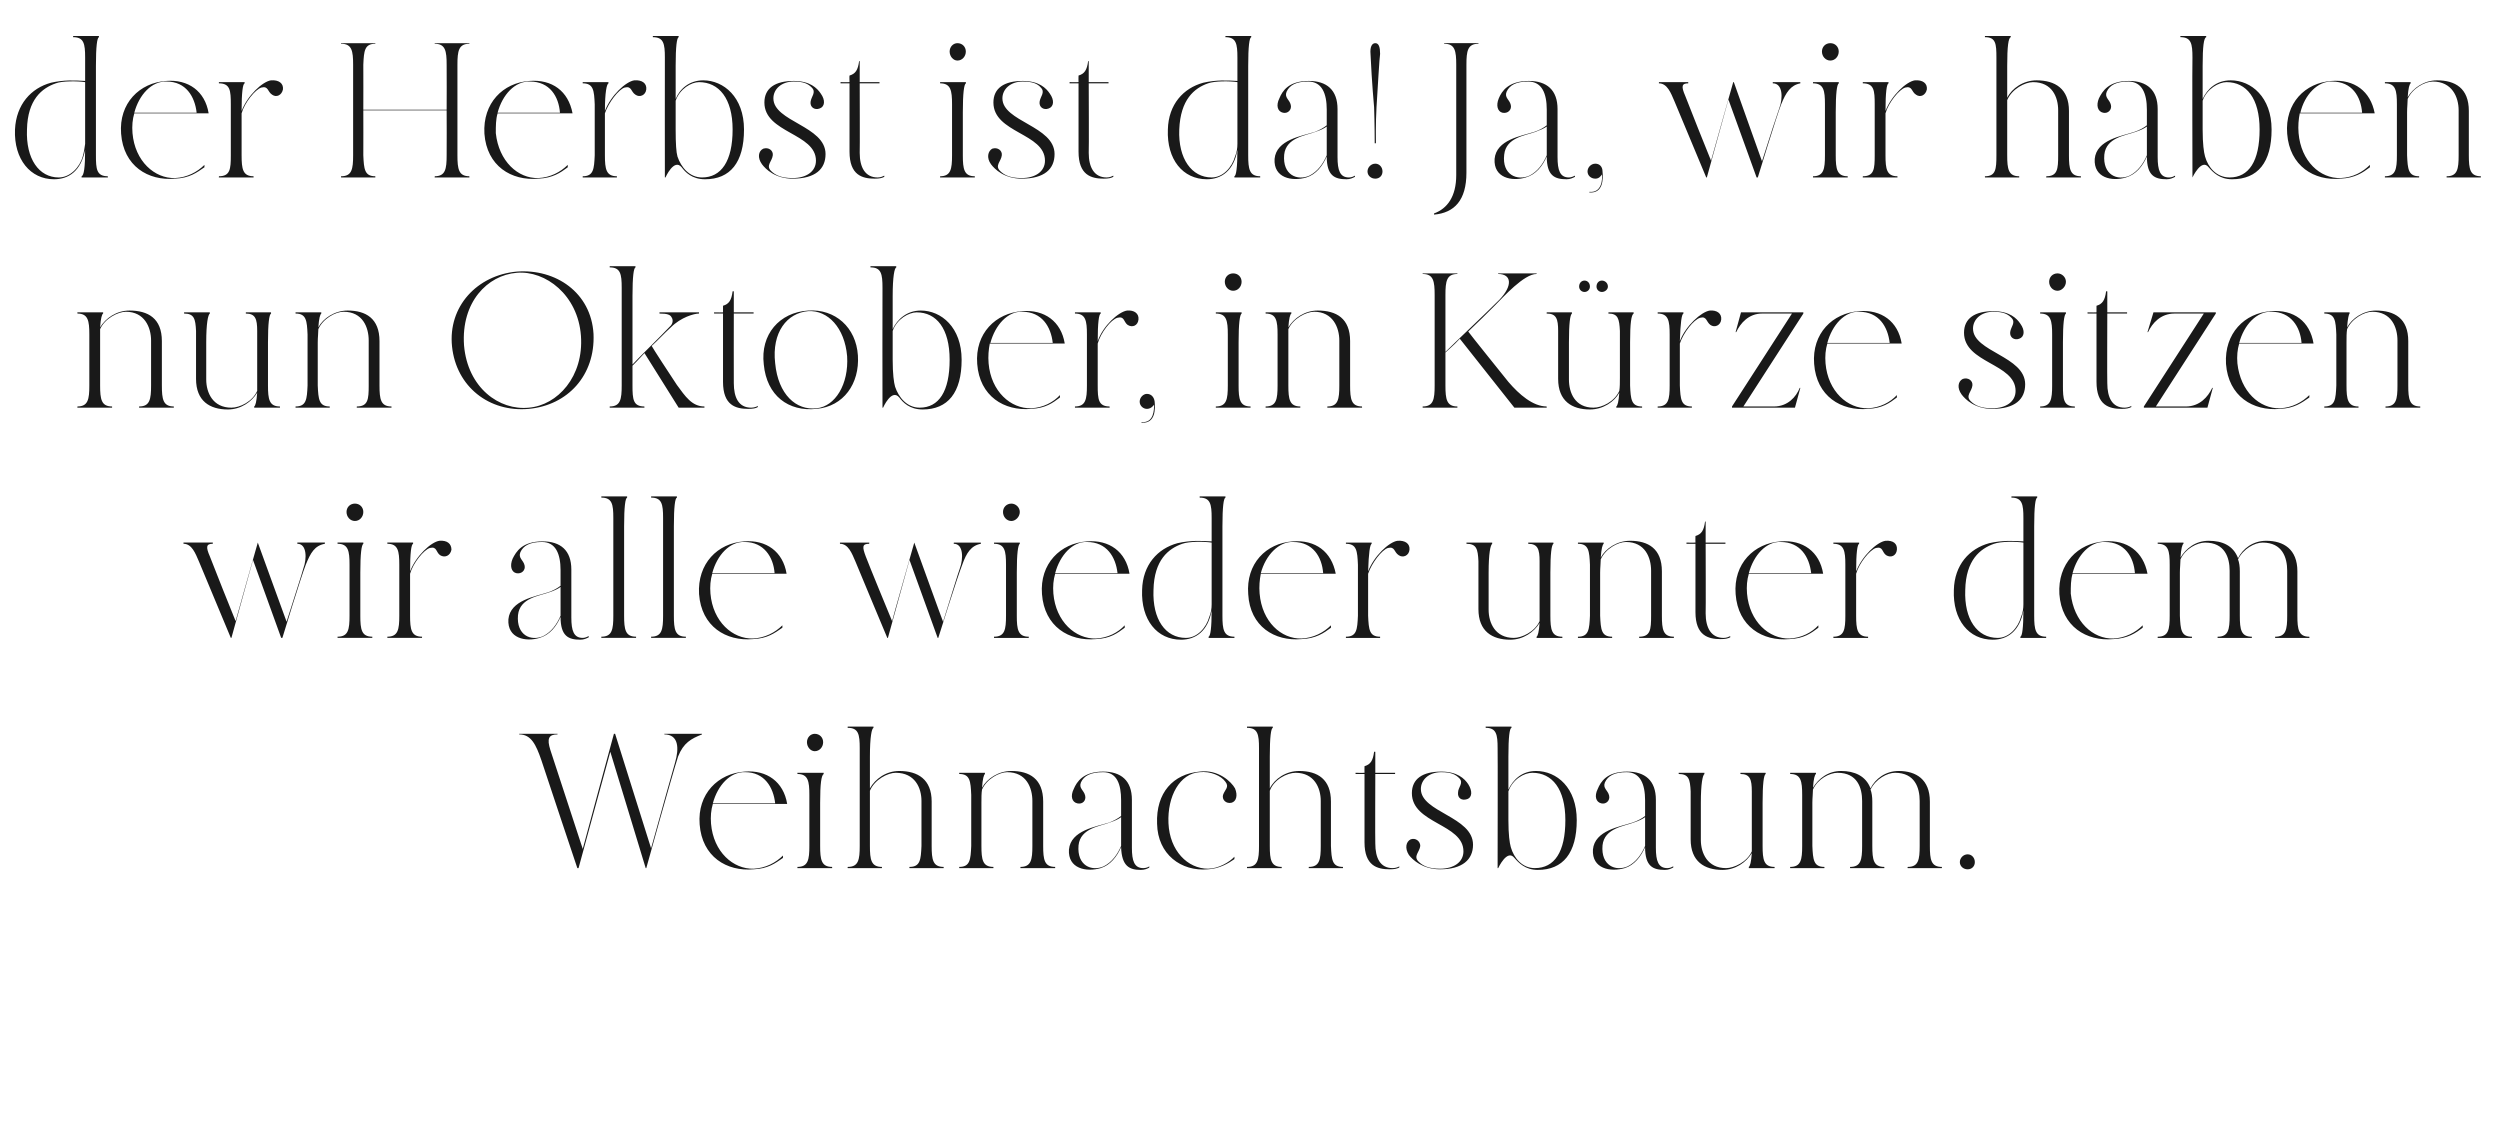 <?xml version="1.0" standalone="no"?><!DOCTYPE svg PUBLIC "-//W3C//DTD SVG 1.1//EN" "http://www.w3.org/Graphics/SVG/1.1/DTD/svg11.dtd"><svg xmlns="http://www.w3.org/2000/svg" version="1.1" width="417px" height="190.3px" viewBox="0 -6 417 190.3" style="top:-6px"><desc>der Herbst ist da! Ja, wir haben nun Oktober, in K rze sitzen wir alle wieder unter dem Weihnachtsbaum.</desc><defs/><g id="Polygon295055"><path d="m117.1 116.4c0 0-.05.11 0 .1c-1.8.7-3.1 1.4-4 3.7c-.96 2.97-5.3 18.6-5.3 18.6l-.1 0l-5.9-19.4l-5.3 19.4l-.2 0c0 0-5.1-15.22-6-18c-.9-2.6-1.7-4.3-3.7-4.3c.01.01 0-.1 0-.1l6.4 0c0 0-.02.11 0 .1c-1.5 0-1.8.7-1.2 2.6c.7 2.2 4.9 14.9 5.4 16.5c-.01-.05 5.2-19.2 5.2-19.2l.2 0c0 0 6 19.12 6 19.1c1.3-4.7 3.7-13.3 4-14.3c.7-2.4.6-4.7-1.8-4.7c.05.01 0-.1 0-.1l6.3 0zm1.8 11.7c-.3 1-.4 2.1-.3 3.3c.4 4.7 3.7 7.6 7.1 7.5c2-.1 3.7-1 4.9-2.2c0 0 0 .4 0 .4c-1.3.9-2.5 1.8-4.9 1.9c-4.5.4-8.6-2.1-9-7.5c-.4-5.1 3.1-8.5 7.5-8.8c3.7-.3 6.5 1.7 7.1 5.4c0 0-12.4 0-12.4 0zm0-.1c0 0 10.4 0 10.4 0c-.3-2.7-1.8-5.2-5-5.2c-2.5-.1-4.6 2.2-5.4 5.2zm18.4-10.2c0 .8-.6 1.5-1.4 1.5c-.7 0-1.3-.7-1.3-1.5c0-.8.6-1.4 1.3-1.4c.8 0 1.4.6 1.4 1.4zm-.5 17.3c0 2.3.2 3.5 2 3.5c.01-.01 0 .2 0 .2l-5.8 0c0 0 .04-.21 0-.2c1.8 0 2-1.2 2-3.5c0 0 0-8.5 0-8.5c0-2.3-.2-3.5-2-3.5c.04 0 0-.2 0-.2l4.4 0c0 0-.05.2 0 .2c-.4.2-.6 1.6-.6 4.8c0 0 0 7.2 0 7.2zm18.6 0c0 2.3.2 3.5 2 3.5c-.01-.01 0 .2 0 .2l-5.7 0c0 0-.04-.21 0-.2c1.8 0 1.9-1.2 2-3.5c0 0 0-7.5 0-7.5c0-2.2-1.1-4.7-4.3-4.7c-1.3 0-3.5 1.1-4.3 3c0 0 0 9.2 0 9.2c0 2.3.2 3.5 2 3.5c.03-.01 0 .2 0 .2l-5.7 0c0 0-.04-.21 0-.2c1.8 0 2-1.2 2-3.5c0 0 0-16.3 0-16.3c0-2.3-.2-3.4-2-3.4c-.04-.04 0-.2 0-.2l4.3 0c0 0-.03.16 0 .2c-.3.1-.6 1.5-.6 4.8c0 0 0 5.3 0 5.3c.9-1.6 2.7-2.9 4.9-2.9c3.1 0 5.4 1.4 5.4 5.1c0 0 0 7.4 0 7.4zm20.6 3.5c.01-.01 0 .2 0 .2l-5.8 0c0 0 .04-.21 0-.2c1.8 0 2-1.2 2-3.5c0 0 0-7.5 0-7.5c0-2.2-1-4.8-4.2-4.8c-1.3 0-3.4 1.1-4.2 2.9c-.1.6-.1 1.4-.1 2.2c0 0 0 7.2 0 7.2c0 2.3.2 3.5 2 3.5c.01-.01 0 .2 0 .2l-5.7 0c0 0-.02-.21 0-.2c1.8 0 1.9-1.2 2-3.5c0 0 0-8.5 0-8.5c-.1-2.3-.2-3.5-2-3.5c-.02 0 0-.2 0-.2l4.3 0c0 0-.05.2 0 .2c-.2.1-.4.8-.5 2.3c.8-1.5 2.7-2.8 4.9-2.8c3 0 5.3 1.3 5.3 5.1c0 0 0 7.4 0 7.4c0 2.3.2 3.5 2 3.5zm15.7-.1c0 0 0 .2 0 .2c-.3.2-.8.4-1.4.4c-1.9 0-3.2-.6-3.3-3.8c-.7 1.6-1.8 3-3.4 3.5c-2.4.7-5.5.1-5.3-3.1c.3-3.2 4.5-3.8 6.7-4.5c.8-.3 1.5-.7 2-1.1c0-.9 0-1.8 0-2.6c0-2.7-.7-4.7-3-4.7c-2.1 0-3.2.6-3.7 1.7c-.4 1 .5 1.3.7 2.2c.2.8-.4 1.5-1.3 1.3c-.9-.2-1.2-1.2-.6-2.4c.5-1.2 1.6-2.9 4.9-2.9c3 0 4.8 1.5 4.8 4.7c0 3.1 0 8 0 8c0 2.2.4 3.4 1.9 3.4c.5 0 .9-.2 1-.3zm-4.7-3.4c0-.5 0-2.7 0-4.8c-.4.3-1 .6-1.9.9c-1.5.6-4.9.9-5.2 3.8c-.3 3.4 2.2 4.4 4.2 3.5c1.4-.7 2.3-2 2.9-3.4zm18.9 1.8c0 0 0 .4 0 .4c-1 .7-2.5 1.6-4.4 1.7c-4.5.4-8.4-2.5-8.5-7.6c-.2-5.2 2.7-8.3 7.1-8.7c3.1-.4 5.3 1.7 5.9 2.8c.5 1.2.2 2.2-.6 2.4c-.9.2-1.6-.5-1.4-1.3c.3-.9 1.1-1.3.4-2.2c-.7-1-2.5-1.8-4.3-1.6c-3.3.2-5.4 4-5.2 8.5c.2 4.6 3.2 7.6 6.6 7.6c1.7 0 3.6-1.1 4.4-2zm16.1-1.8c.1 2.3.2 3.5 2 3.5c.03-.01 0 .2 0 .2l-5.7 0c0 0-.01-.21 0-.2c1.8 0 2-1.2 2-3.5c0 0 0-7.5 0-7.5c0-2.2-1.1-4.7-4.2-4.7c-1.4 0-3.6 1.1-4.3 3c0 0 0 9.2 0 9.2c0 2.3.2 3.5 2 3.5c-.04-.01 0 .2 0 .2l-5.8 0c0 0 0-.21 0-.2c1.8 0 2-1.2 2-3.5c0 0 0-16.3 0-16.3c0-2.3-.2-3.4-2-3.4c0-.04 0-.2 0-.2l4.3 0c0 0 .01.16 0 .2c-.3.1-.5 1.5-.5 4.8c0 0 0 5.3 0 5.3c.8-1.6 2.7-2.9 4.9-2.9c3.1 0 5.3 1.4 5.3 5.1c0 0 0 7.4 0 7.4zm11.4 3.4c0 0 0 .2 0 .2c-.4.2-.8.3-1.6.3c-2.1 0-4.2-.6-4.2-4.5c0 0 0-8.6 0-11.4c-.02 0-1.5 0-1.5 0c0 0 .03-.16 0-.2c.57.04 1.5 0 1.5 0c0 0-.02-.98 0-1.1c1-.3 1.4-.9 1.6-2.4c0-.04.2 0 .2 0l0 3.5l3.3 0l0 .2l-3.3 0c0 0-.04 11.56 0 11.6c0 2.4.8 4.1 2.9 4.1c.5 0 1-.2 1.1-.3zm12.3-3.6c0 2.5-1.8 4.1-5.5 4.1c-2.9 0-4.6-1.6-5.2-2.4c-.7-1.1-.5-2.2.3-2.6c.8-.3 1.6.3 1.6 1.1c-.1 1-1.2 1.7-.3 2.6c.7.7 1.7 1.2 3.6 1.2c2.3 0 3.9-1.1 3.9-2.9c0-4.6-8.6-4.6-8.6-9.7c0-2.4 1.8-3.6 4.9-3.6c2.7 0 3.9 1.2 4.5 2.1c.7 1.1.7 2.2-.2 2.5c-.9.3-1.6-.2-1.5-1.1c0-.9 1-1.6.2-2.4c-.6-.6-1.3-1-3-1c-2.1 0-3.4 1.3-3.4 2.8c0 3.9 8.7 4.6 8.7 9.3zm17.3-4.1c0 5.5-2.3 8.3-6.5 8.3c-2.1 0-3.2-1.2-3.9-2c-1.21-1.55-2.7 1.7-2.7 1.7l-.1 0c0 0 .04-19.95 0-20c0-2.3-.2-3.4-2-3.4c.04-.04 0-.2 0-.2l4.3 0c0 0 .05.16 0 .2c-.3.1-.5 1.5-.5 4.8c0 1.8 0 3.7 0 5.5c.8-1.7 2.3-3.1 4.6-3.1c3.5 0 6.8 2.8 6.8 8.2zm-1.9 0c0-5.2-2.2-7.9-5.5-7.9c-1.4 0-3.3 1.1-4 3.1c0 0 0 3.4 0 4.8c0 2.4.2 3.8.4 4.5c.5 1.8 1.9 3.5 4 3.5c3.3 0 5.1-2.7 5.1-8zm18 7.7c0 0 0 .2 0 .2c-.4.2-.8.4-1.4.4c-2 0-3.3-.6-3.3-3.8c-.7 1.6-1.8 3-3.4 3.5c-2.4.7-5.5.1-5.3-3.1c.3-3.2 4.5-3.8 6.6-4.5c.9-.3 1.6-.7 2.1-1.1c0-.9 0-1.8 0-2.6c0-2.7-.8-4.7-3.1-4.7c-2 0-3.1.6-3.6 1.7c-.4 1 .5 1.3.7 2.2c.2.8-.5 1.5-1.3 1.3c-.9-.2-1.2-1.2-.6-2.4c.5-1.2 1.5-2.9 4.9-2.9c3 0 4.8 1.5 4.8 4.7c0 3.1 0 8 0 8c0 2.2.4 3.4 1.9 3.4c.5 0 .8-.2 1-.3zm-4.7-3.4c0-.5 0-2.7 0-4.8c-.4.3-1 .6-1.9.9c-1.5.6-4.9.9-5.2 3.8c-.3 3.4 2.2 4.4 4.2 3.5c1.4-.7 2.3-2 2.9-3.4zm21.6 3.5c-.01-.01 0 .2 0 .2l-4.3 0c0 0-.01-.21 0-.2c.2-.1.4-.8.5-2.3c-.9 1.5-2.7 2.8-4.9 2.8c-3 0-5.3-1.4-5.3-5.1c0 0 0-8 0-8c-.1-2-.3-2.9-2-2.9c.03 0 0-.2 0-.2l4.3 0c0 0-.03.2 0 .2c-.3.2-.6 1.6-.6 4.8c0 0 0 6.2 0 6.2c0 2.2 1.1 4.7 4.2 4.7c1.3 0 3.5-1 4.3-2.8c0-.6 0-1.4 0-2.2c0 0 0-7.8 0-7.8c0-2-.3-2.9-1.9-2.9c.02 0 0-.2 0-.2l4.2 0c0 0 .04.2 0 .2c-.3.2-.5 1.6-.5 4.8c0 0 0 7.2 0 7.2c0 2.3.2 3.5 2 3.5zm25.9-3.5c0 2.3.2 3.5 2 3.5c.02-.01 0 .2 0 .2l-5.7 0c0 0-.04-.21 0-.2c1.8 0 2-1.2 2-3.5c0 0 0-7.5 0-7.5c0-2.2-.8-4.7-4.1-4.7c-1.3 0-3.2 1-4.1 2.8c.2.5.3 1.2.3 2c0 0 0 7.4 0 7.4c0 2.3.2 3.5 2 3.5c.02-.01 0 .2 0 .2l-5.7 0c0 0-.04-.21 0-.2c1.8 0 2-1.2 2-3.5c0 0 0-7.5 0-7.5c0-2.2-.8-4.7-4.1-4.7c-1.3 0-3.3 1-4.1 2.8c0 .6-.1 1.4-.1 2.2c0 0 0 7.2 0 7.2c.1 2.3.2 3.5 2 3.5c.04-.01 0 .2 0 .2l-5.7 0c0 0-.02-.21 0-.2c1.8 0 2-1.2 2-3.5c0 0 0-8.5 0-8.5c0-2.3-.2-3.5-2-3.5c0 0 0-.2 0-.2c1.2 0 2.5 0 4.3 0c0 0 0 .2 0 .2c-.2.1-.4.8-.5 2.3c.9-1.5 2.5-2.8 4.7-2.8c2.2 0 4.1.8 4.9 2.9c.8-1.6 2.5-2.9 4.7-2.9c2.9 0 5.2 1.4 5.2 5.1c0 0 0 7.4 0 7.4zm7.5 2.7c0 .7-.5 1.2-1.2 1.2c-.7 0-1.3-.5-1.3-1.2c0-.7.6-1.3 1.3-1.3c.7 0 1.2.6 1.2 1.3z" stroke="none" fill="#191919"/></g><g id="Polygon295054"><path d="m54.2 84.5c0 0-.04.2 0 .2c-1.7.3-2.4 1.5-3.2 3.5c-.77 1.94-3.9 12.2-3.9 12.2l-.2 0l-4.7-13l-3.6 13l-.1 0c0 0-4.52-10.83-5.3-12.7c-.6-1.4-1.2-3-2.6-3c.03 0 0-.2 0-.2l4.9 0c0 0-.03.2 0 .2c-1.1 0-1.2.5-.5 2.1c.6 1.6 3.8 9.6 4.3 10.8c-.03 0 3.7-13.1 3.7-13.1l0 0c0 0 4.8 13.23 4.8 13.2c1-3.2 2.7-8.4 2.8-8.9c.6-1.6.6-4.1-1-4.1c-.03 0 0-.2 0-.2l4.6 0zm6.4-5.1c0 .8-.6 1.5-1.4 1.5c-.8 0-1.4-.7-1.4-1.5c0-.8.6-1.4 1.4-1.4c.8 0 1.4.6 1.4 1.4zm-.5 17.3c0 2.3.2 3.5 2 3.5c-.01-.01 0 .2 0 .2l-5.8 0c0 0 .02-.21 0-.2c1.8 0 2-1.2 2-3.5c0 0 0-8.5 0-8.5c0-2.3-.2-3.5-2-3.5c.02 0 0-.2 0-.2l4.3 0c0 0 .03.2 0 .2c-.3.2-.5 1.6-.5 4.8c0 0 0 7.2 0 7.2zm15.2-11c-.2 1-1.1 1.4-1.9.9c-.7-.5-.5-1.5-1.7-1.2c-1 .3-2.8 2.5-3.3 4.3c0 0 0 7 0 7c0 2.3.2 3.5 2 3.5c-.03-.01 0 .2 0 .2l-5.8 0c0 0 .04-.21 0-.2c1.8 0 2-1.2 2-3.5c0 0 0-8.5 0-8.5c0-2.3-.2-3.5-2-3.5c.04 0 0-.2 0-.2l4.3 0c0 0 .02.2 0 .2c-.3.1-.5 1.5-.5 4.6c1-2.6 3.5-4.9 4.9-5.1c1.3-.1 2 .5 2 1.5zm22.9 14.4c0 0 0 .2 0 .2c-.4.2-.8.4-1.4.4c-2 0-3.3-.6-3.3-3.8c-.7 1.6-1.8 3-3.5 3.5c-2.3.7-5.4.1-5.2-3.1c.3-3.2 4.5-3.8 6.6-4.5c.9-.3 1.6-.7 2.1-1.1c0-.9 0-1.8 0-2.6c0-2.7-.8-4.7-3.1-4.7c-2 0-3.1.6-3.6 1.7c-.4 1 .5 1.3.7 2.2c.2.8-.5 1.5-1.4 1.3c-.8-.2-1.1-1.2-.6-2.4c.6-1.2 1.6-2.9 5-2.9c3 0 4.8 1.5 4.8 4.7c0 3.1 0 8 0 8c0 2.2.4 3.4 1.9 3.4c.4 0 .8-.2 1-.3zm-4.7-3.4c0-.5 0-2.7 0-4.8c-.4.3-1 .6-1.9.9c-1.6.6-4.9.9-5.2 3.8c-.3 3.4 2.2 4.4 4.2 3.5c1.4-.7 2.3-2 2.9-3.4zm10.6 0c0 2.3.2 3.5 2 3.5c-.02-.01 0 .2 0 .2l-5.8 0c0 0 .01-.21 0-.2c1.8 0 2-1.2 2-3.5c0 0 0-16.3 0-16.3c0-2.3-.2-3.4-2-3.4c.01-.04 0-.2 0-.2l4.3 0c0 0 .02.16 0 .2c-.3.1-.5 1.5-.5 4.8c0 0 0 14.9 0 14.9zm8.3 0c0 2.3.2 3.5 2 3.5c0-.01 0 .2 0 .2l-5.8 0c0 0 .03-.21 0-.2c1.8 0 2-1.2 2-3.5c0 0 0-16.3 0-16.3c0-2.3-.2-3.4-2-3.4c.03-.04 0-.2 0-.2l4.3 0c0 0 .04.16 0 .2c-.3.1-.5 1.5-.5 4.8c0 0 0 14.9 0 14.9zm6.4-7c-.3 1-.4 2.1-.3 3.3c.4 4.7 3.7 7.6 7.1 7.5c2-.1 3.7-1 4.9-2.2c0 0 0 .4 0 .4c-1.3.9-2.5 1.8-4.9 1.9c-4.5.4-8.6-2.1-9-7.5c-.3-5.1 3.1-8.5 7.5-8.8c3.7-.3 6.5 1.7 7.1 5.4c0 0-12.4 0-12.4 0zm0-.1c0 0 10.4 0 10.4 0c-.2-2.7-1.8-5.2-5-5.2c-2.5-.1-4.6 2.2-5.4 5.2zm44.8-5.1c0 0 .04.2 0 .2c-1.6.3-2.4 1.5-3.1 3.5c-.78 1.94-4 12.2-4 12.2l-.1 0l-4.7-13l-3.6 13l-.1 0c0 0-4.54-10.83-5.3-12.7c-.6-1.4-1.2-3-2.6-3c.01 0 0-.2 0-.2l4.9 0c0 0-.05.2 0 .2c-1.2 0-1.2.5-.6 2.1c.6 1.6 3.9 9.6 4.4 10.8c-.05 0 3.7-13.1 3.7-13.1l0 0c0 0 4.78 13.23 4.8 13.2c1-3.2 2.6-8.4 2.8-8.9c.6-1.6.6-4.1-1-4.1c-.05 0 0-.2 0-.2l4.5 0zm6.5-5.1c0 .8-.7 1.5-1.4 1.5c-.8 0-1.4-.7-1.4-1.5c0-.8.6-1.4 1.4-1.4c.7 0 1.4.6 1.4 1.4zm-.5 17.3c0 2.3.2 3.5 2 3.5c-.03-.01 0 .2 0 .2l-5.8 0c0 0 0-.21 0-.2c1.8 0 2-1.2 2-3.5c0 0 0-8.5 0-8.5c0-2.3-.2-3.5-2-3.5c0 0 0-.2 0-.2l4.3 0c0 0 .01.2 0 .2c-.3.2-.5 1.6-.5 4.8c0 0 0 7.2 0 7.2zm6.4-7c-.3 1-.4 2.1-.3 3.3c.4 4.7 3.7 7.6 7.1 7.5c2-.1 3.7-1 4.8-2.2c0 0 0 .4 0 .4c-1.2.9-2.4 1.8-4.8 1.9c-4.5.4-8.6-2.1-9-7.5c-.4-5.1 3.1-8.5 7.5-8.8c3.7-.3 6.5 1.7 7.1 5.4c0 0-12.4 0-12.4 0zm0-.1c0 0 10.4 0 10.4 0c-.3-2.7-1.8-5.2-5.1-5.2c-2.4-.1-4.5 2.2-5.3 5.2zm29.9 10.6c-.01-.01 0 .2 0 .2l-4.3 0c0 0-.02-.21 0-.2c.3-.1.5-1.5.5-4.4c-.6 3.5-2.7 4.9-5.1 4.9c-4 0-6.7-3.3-6.5-8.3c.1-4.2 2.6-6.9 5.9-7.8c2.2-.5 4-.4 5.7-.3c0 0 0-3.9 0-3.9c0-2.3-.2-3.4-2-3.4c.02-.04 0-.2 0-.2l4.3 0c0 0 .03.16 0 .2c-.3.1-.5 1.5-.5 4.8c0 0 0 14.9 0 14.9c0 2.3.2 3.5 2 3.5zm-4.2-3.3c.3-.7.4-1.4.4-2.1c0 0 0-10.3 0-10.3c-1.3-.2-3.8-.2-4.9.2c-2.3.8-4.7 2.7-4.8 7.7c-.2 4.9 2 8 5.4 8c1.9 0 3.4-1.7 3.9-3.5zm8.6-7.2c-.2 1-.3 2.1-.2 3.3c.4 4.7 3.6 7.6 7 7.5c2-.1 3.7-1 4.9-2.2c0 0 0 .4 0 .4c-1.2.9-2.5 1.8-4.9 1.9c-4.5.4-8.6-2.1-8.9-7.5c-.4-5.1 3-8.5 7.4-8.8c3.8-.3 6.5 1.7 7.2 5.4c0 0-12.5 0-12.5 0zm0-.1c0 0 10.4 0 10.4 0c-.2-2.7-1.7-5.2-5-5.2c-2.4-.1-4.6 2.2-5.4 5.2zm24.8-3.9c-.1 1-1.1 1.4-1.8.9c-.8-.5-.6-1.5-1.8-1.2c-1 .3-2.7 2.5-3.3 4.3c0 0 0 7 0 7c.1 2.3.2 3.5 2 3.5c.01-.01 0 .2 0 .2l-5.7 0c0 0-.02-.21 0-.2c1.8 0 1.9-1.2 2-3.5c0 0 0-8.5 0-8.5c-.1-2.3-.2-3.5-2-3.5c-.02 0 0-.2 0-.2l4.3 0c0 0-.04.2 0 .2c-.3.1-.5 1.5-.6 4.6c1-2.6 3.5-4.9 4.9-5.1c1.3-.1 2.1.5 2 1.5zm25.5 14.5c0-.01 0 .2 0 .2l-4.3 0c0 0-.01-.21 0-.2c.2-.1.4-.8.5-2.3c-.9 1.5-2.7 2.8-4.9 2.8c-3 0-5.3-1.4-5.3-5.1c0 0 0-8 0-8c-.1-2-.3-2.9-2-2.9c.03 0 0-.2 0-.2l4.3 0c0 0-.03.2 0 .2c-.3.2-.6 1.6-.6 4.8c0 0 0 6.2 0 6.2c0 2.2 1.1 4.7 4.2 4.7c1.3 0 3.5-1 4.3-2.8c0-.6 0-1.4 0-2.2c0 0 0-7.8 0-7.8c0-2-.3-2.9-1.9-2.9c.03 0 0-.2 0-.2l4.2 0c0 0 .04.2 0 .2c-.3.2-.5 1.6-.5 4.8c0 0 0 7.2 0 7.2c0 2.3.2 3.5 2 3.5zm18.6 0c.01-.01 0 .2 0 .2l-5.8 0c0 0 .04-.21 0-.2c1.9 0 2-1.2 2-3.5c0 0 0-7.5 0-7.5c0-2.2-1-4.8-4.2-4.8c-1.3 0-3.4 1.1-4.2 2.9c0 .6-.1 1.4-.1 2.2c0 0 0 7.2 0 7.2c.1 2.3.2 3.5 2 3.5c.01-.01 0 .2 0 .2l-5.7 0c0 0-.02-.21 0-.2c1.8 0 1.9-1.2 2-3.5c0 0 0-8.5 0-8.5c-.1-2.3-.2-3.5-2-3.5c-.02 0 0-.2 0-.2l4.3 0c0 0-.04.2 0 .2c-.2.1-.4.8-.5 2.3c.8-1.5 2.7-2.8 4.9-2.8c3 0 5.3 1.3 5.3 5.1c0 0 0 7.4 0 7.4c0 2.3.2 3.5 2 3.5zm9.4-.1c0 0 0 .2 0 .2c-.4.2-.8.3-1.6.3c-2.1 0-4.2-.6-4.2-4.5c0 0 0-8.6 0-11.4c-.03 0-1.5 0-1.5 0c0 0 .01-.16 0-.2c.55.04 1.5 0 1.5 0c0 0-.03-.98 0-1.1c1-.3 1.4-.9 1.6-2.4c-.02-.04.1 0 .1 0l0 3.5l3.3 0l0 .2l-3.3 0c0 0 .04 11.56 0 11.6c0 2.4.9 4.1 3 4.1c.5 0 .9-.2 1.1-.3zm3.1-10.4c-.3 1-.4 2.1-.3 3.3c.4 4.7 3.7 7.6 7.1 7.5c2-.1 3.7-1 4.8-2.2c0 0 0 .4 0 .4c-1.2.9-2.4 1.8-4.8 1.9c-4.5.4-8.6-2.1-9-7.5c-.4-5.1 3.1-8.5 7.5-8.8c3.7-.3 6.5 1.7 7.1 5.4c0 0-12.4 0-12.4 0zm0-.1c0 0 10.4 0 10.4 0c-.3-2.7-1.8-5.2-5.1-5.2c-2.4-.1-4.5 2.2-5.3 5.2zm24.7-3.9c-.1 1-1 1.4-1.8.9c-.7-.5-.5-1.5-1.7-1.2c-1 .3-2.8 2.5-3.3 4.3c0 0 0 7 0 7c0 2.3.2 3.5 2 3.5c-.03-.01 0 .2 0 .2l-5.8 0c0 0 .03-.21 0-.2c1.8 0 2-1.2 2-3.5c0 0 0-8.5 0-8.5c0-2.3-.2-3.5-2-3.5c.03 0 0-.2 0-.2l4.3 0c0 0 .01.2 0 .2c-.3.1-.5 1.5-.5 4.6c1-2.6 3.5-4.9 4.9-5.1c1.3-.1 2 .5 1.9 1.5zm24.9 14.5c-.02-.01 0 .2 0 .2l-4.3 0c0 0-.02-.21 0-.2c.3-.1.5-1.5.5-4.4c-.6 3.5-2.7 4.9-5.1 4.9c-4 0-6.7-3.3-6.5-8.3c.1-4.2 2.6-6.9 5.9-7.8c2.2-.5 4-.4 5.7-.3c0 0 0-3.9 0-3.9c0-2.3-.2-3.4-2-3.4c.02-.04 0-.2 0-.2l4.3 0c0 0 .03.16 0 .2c-.3.1-.5 1.5-.5 4.8c0 0 0 14.9 0 14.9c0 2.3.2 3.5 2 3.5zm-4.2-3.3c.3-.7.4-1.4.4-2.1c0 0 0-10.3 0-10.3c-1.3-.2-3.8-.2-4.9.2c-2.3.8-4.7 2.7-4.8 7.7c-.2 4.9 2 8 5.4 8c1.9 0 3.4-1.7 3.9-3.5zm8.6-7.2c-.3 1-.3 2.1-.3 3.3c.5 4.7 3.7 7.6 7.1 7.5c2-.1 3.7-1 4.9-2.2c0 0 0 .4 0 .4c-1.2.9-2.5 1.8-4.9 1.9c-4.5.4-8.6-2.1-9-7.5c-.3-5.1 3.1-8.5 7.5-8.8c3.8-.3 6.5 1.7 7.2 5.4c0 0-12.5 0-12.5 0zm0-.1c0 0 10.4 0 10.4 0c-.2-2.7-1.7-5.2-5-5.2c-2.5-.1-4.6 2.2-5.4 5.2zm37.5 7.1c0 2.3.2 3.5 2 3.5c.02-.01 0 .2 0 .2l-5.7 0c0 0-.04-.21 0-.2c1.8 0 2-1.2 2-3.5c0 0 0-7.5 0-7.5c0-2.2-.8-4.7-4.1-4.7c-1.3 0-3.2 1-4.1 2.8c.2.5.3 1.2.3 2c0 0 0 7.4 0 7.4c0 2.3.2 3.5 2 3.5c.02-.01 0 .2 0 .2l-5.7 0c0 0-.04-.21 0-.2c1.8 0 2-1.2 2-3.5c0 0 0-7.5 0-7.5c0-2.2-.8-4.7-4.1-4.7c-1.3 0-3.3 1-4.1 2.8c0 .6-.1 1.4-.1 2.2c0 0 0 7.2 0 7.2c.1 2.3.2 3.5 2 3.5c.05-.01 0 .2 0 .2l-5.7 0c0 0-.02-.21 0-.2c1.8 0 2-1.2 2-3.5c0 0 0-8.5 0-8.5c0-2.3-.2-3.5-2-3.5c0 0 0-.2 0-.2c1.2 0 2.5 0 4.3 0c0 0 0 .2 0 .2c-.2.1-.4.8-.5 2.3c.9-1.5 2.5-2.8 4.7-2.8c2.3 0 4.1.8 4.9 2.9c.8-1.6 2.5-2.9 4.7-2.9c2.9 0 5.2 1.4 5.2 5.1c0 0 0 7.4 0 7.4z" stroke="none" fill="#191919"/></g><g id="Polygon295053"><path d="m29 61.8c-.03-.01 0 .2 0 .2l-5.8 0c0 0 .01-.21 0-.2c1.8 0 2-1.2 2-3.5c0 0 0-7.5 0-7.5c0-2.2-1.1-4.8-4.2-4.8c-1.3 0-3.5 1.1-4.3 2.9c0 .6 0 1.4 0 2.2c0 0 0 7.2 0 7.2c0 2.3.2 3.5 2 3.5c-.02-.01 0 .2 0 .2l-5.8 0c0 0 .04-.21 0-.2c1.8 0 2-1.2 2-3.5c0 0 0-8.5 0-8.5c0-2.3-.2-3.5-2-3.5c.04 0 0-.2 0-.2l4.3 0c0 0 .02.2 0 .2c-.2.1-.4.8-.5 2.3c.9-1.5 2.7-2.8 4.9-2.8c3.1 0 5.4 1.3 5.4 5.1c0 0 0 7.4 0 7.4c0 2.3.2 3.5 2 3.5zm17.7 0c0-.01 0 .2 0 .2l-4.3 0c0 0-.01-.21 0-.2c.2-.1.4-.8.5-2.3c-.9 1.5-2.7 2.8-4.9 2.8c-3 0-5.3-1.4-5.3-5.1c0 0 0-8 0-8c-.1-2-.3-2.9-2-2.9c.03 0 0-.2 0-.2l4.3 0c0 0-.02.2 0 .2c-.3.2-.6 1.6-.6 4.8c0 0 0 6.2 0 6.2c0 2.2 1.1 4.7 4.2 4.7c1.4 0 3.5-1 4.3-2.8c0-.6 0-1.4 0-2.2c0 0 0-7.8 0-7.8c0-2-.3-2.9-1.9-2.9c.03 0 0-.2 0-.2l4.2 0c0 0 .04.2 0 .2c-.3.2-.5 1.6-.5 4.8c0 0 0 7.2 0 7.2c0 2.3.2 3.5 2 3.5zm18.6 0c.01-.01 0 .2 0 .2l-5.8 0c0 0 .05-.21 0-.2c1.9 0 2-1.2 2-3.5c0 0 0-7.5 0-7.5c0-2.2-1-4.8-4.2-4.8c-1.3 0-3.4 1.1-4.2 2.9c0 .6-.1 1.4-.1 2.2c0 0 0 7.2 0 7.2c.1 2.3.2 3.5 2 3.5c.02-.01 0 .2 0 .2l-5.7 0c0 0-.02-.21 0-.2c1.8 0 1.9-1.2 2-3.5c0 0 0-8.5 0-8.5c-.1-2.3-.2-3.5-2-3.5c-.02 0 0-.2 0-.2l4.3 0c0 0-.04.2 0 .2c-.2.1-.4.8-.5 2.3c.8-1.5 2.7-2.8 4.9-2.8c3 0 5.3 1.3 5.3 5.1c0 0 0 7.4 0 7.4c0 2.3.2 3.5 2 3.5zm33.7-12.1c.3 6.9-4.3 11.9-10.8 12.5c-6.6.6-12.1-3.7-12.8-10.4c-.7-6.7 4.2-11.9 10.8-12.5c6.5-.5 12.4 3.5 12.8 10.4zm-2.1.3c-.5-6.8-5.9-10.9-10.7-10.5c-4.9.4-9.3 4.9-8.8 12.1c.6 7.1 5.9 10.9 10.8 10.4c4.8-.4 9.2-5.2 8.7-12zm20.6 11.8c0-.01 0 .2 0 .2l-4.3 0c0 0-5.68-9.1-5.7-9.1c-1 1.1-1.8 1.9-2 2.1c0 0 0 3.3 0 3.3c0 2.3.1 3.5 2 3.5c-.05-.01 0 .2 0 .2l-5.8 0c0 0-.01-.21 0-.2c1.8 0 2-1.2 2-3.5c0 0 0-16.3 0-16.3c0-2.3-.2-3.4-2-3.4c-.01-.04 0-.2 0-.2l4.3 0c0 0 0 .16 0 .2c-.3.1-.5 1.5-.5 4.8c0 0 0 11.4 0 11.4c.6-.7 4.8-4.8 6.2-6.3c.6-.5.6-1.2.3-1.6c-.2-.4-.7-.6-2-.6c-.01 0 0-.2 0-.2l6.6 0c0 0-.02.2 0 .2c-.8 0-3 .6-4.7 2.3c-1.1 1-2.2 2.2-3.2 3.1c.2.4 3 4.7 4.2 6.5c1.4 1.9 2.5 3.6 4.6 3.6zm8.9-.1c0 0 0 .2 0 .2c-.3.2-.8.3-1.6.3c-2.1 0-4.2-.6-4.2-4.5c0 0 0-8.6 0-11.4c0 0-1.5 0-1.5 0c0 0 .05-.16 0-.2c.59.04 1.5 0 1.5 0c0 0 0-.98 0-1.1c1-.3 1.4-.9 1.6-2.4c.02-.04.2 0 .2 0l0 3.5l3.3 0l0 .2l-3.3 0c0 0-.02 11.56 0 11.6c0 2.4.8 4.1 2.9 4.1c.5 0 1-.2 1.1-.3zm16.7-8.4c.3 4.7-2.4 8.5-6.9 8.9c-4.7.5-8.3-2.2-8.8-7.4c-.6-5 2.6-8.7 7.4-9c4.5-.3 8 2.8 8.3 7.5zm-1.8.1c-.4-4.7-3.2-7.7-6.5-7.5c-3.5.3-6.1 3.5-5.5 8.7c.5 5.2 3.5 7.9 6.9 7.5c3.1-.3 5.4-4 5.1-8.7zm19.1.6c0 5.5-2.3 8.3-6.5 8.3c-2.2 0-3.3-1.2-3.9-2c-1.28-1.55-2.7 1.7-2.7 1.7l-.1 0c0 0-.03-19.95 0-20c0-2.3-.2-3.4-2-3.4c-.02-.04 0-.2 0-.2l4.3 0c0 0-.02.16 0 .2c-.3.1-.6 1.5-.6 4.8c0 1.8 0 3.7 0 5.5c.8-1.7 2.4-3.1 4.7-3.1c3.4 0 6.8 2.8 6.8 8.2zm-2 0c0-5.2-2.2-7.9-5.5-7.9c-1.3 0-3.3 1.1-4 3.1c0 0 0 3.4 0 4.8c0 2.4.2 3.8.4 4.5c.6 1.8 2 3.5 4.1 3.5c3.2 0 5-2.7 5-8zm6.7-2.7c-.2 1-.3 2.1-.2 3.3c.4 4.7 3.7 7.6 7.1 7.5c2-.1 3.7-1 4.8-2.2c0 0 0 .4 0 .4c-1.2.9-2.4 1.8-4.8 1.9c-4.5.4-8.6-2.1-9-7.5c-.4-5.1 3.1-8.5 7.5-8.8c3.7-.3 6.5 1.7 7.1 5.4c0 0-12.5 0-12.5 0zm.1-.1c0 0 10.4 0 10.4 0c-.3-2.7-1.8-5.2-5.1-5.2c-2.4-.1-4.5 2.2-5.3 5.2zm24.7-3.9c-.1 1-1 1.4-1.8.9c-.7-.5-.5-1.5-1.7-1.2c-1.1.3-2.8 2.5-3.3 4.3c0 0 0 7 0 7c0 2.3.1 3.5 2 3.5c-.05-.01 0 .2 0 .2l-5.8 0c0 0 .02-.21 0-.2c1.8 0 2-1.2 2-3.5c0 0 0-8.5 0-8.5c0-2.3-.2-3.5-2-3.5c.02 0 0-.2 0-.2l4.3 0c0 0 0 .2 0 .2c-.3.1-.5 1.5-.5 4.6c.9-2.6 3.5-4.9 4.9-5.1c1.2-.1 2 .5 1.9 1.5zm.5 17.2c0 0 0-.1 0-.1c2.1.2 2.1-2.1 2.1-2.9c-.2.3-.6.7-1.2.7c-.6 0-1.2-.5-1.2-1.2c0-.7.6-1.3 1.2-1.3c.7 0 1.2.5 1.3 1.3c.1 1.1.2 3.7-2.2 3.5zm16.7-23.5c0 .8-.6 1.5-1.4 1.5c-.8 0-1.4-.7-1.4-1.5c0-.8.6-1.4 1.4-1.4c.8 0 1.4.6 1.4 1.4zm-.5 17.3c0 2.3.2 3.5 2 3.5c-.02-.01 0 .2 0 .2l-5.8 0c0 0 .01-.21 0-.2c1.8 0 2-1.2 2-3.5c0 0 0-8.5 0-8.5c0-2.3-.2-3.5-2-3.5c.01 0 0-.2 0-.2l4.3 0c0 0 .02.2 0 .2c-.3.2-.5 1.6-.5 4.8c0 0 0 7.2 0 7.2zm20.6 3.5c-.04-.01 0 .2 0 .2l-5.8 0c0 0 0-.21 0-.2c1.8 0 2-1.2 2-3.5c0 0 0-7.5 0-7.5c0-2.2-1.1-4.8-4.2-4.8c-1.3 0-3.5 1.1-4.3 2.9c0 .6 0 1.4 0 2.2c0 0 0 7.2 0 7.2c0 2.3.2 3.5 2 3.5c-.03-.01 0 .2 0 .2l-5.8 0c0 0 .03-.21 0-.2c1.8 0 2-1.2 2-3.5c0 0 0-8.5 0-8.5c0-2.3-.2-3.5-2-3.5c.03 0 0-.2 0-.2l4.3 0c0 0 .01.2 0 .2c-.2.1-.4.8-.5 2.3c.9-1.5 2.7-2.8 4.9-2.8c3.1 0 5.4 1.3 5.4 5.1c0 0 0 7.4 0 7.4c0 2.3.2 3.5 2 3.5zm30.8 0c-.05-.01 0 .2 0 .2l-5.4 0c0 0-9.06-11.47-9.1-11.5c-1 1.1-2 1.9-2.4 2.3c0 0 0 5.5 0 5.5c0 2.3.2 3.5 2 3.5c-.03-.01 0 .2 0 .2l-5.8 0c0 0 0-.21 0-.2c1.8 0 2-1.2 2-3.5c0 0 0-15.1 0-15.1c0-2.3-.2-3.5-2-3.5c0 .01 0-.1 0-.1l5.8 0c0 0-.03.11 0 .1c-1.8 0-2 1.2-2 3.5c0 0 0 9.5 0 9.5c1.4-1.4 6.6-6.3 9-8.7c2.3-2.4 2-4.3-.2-4.3c-.02.01 0-.1 0-.1l6.4 0c0 0 .04.11 0 .1c-2.1 0-5.5 3.8-7 5.3c-1.1 1.1-2.8 2.8-4.4 4.3c.5.7 5.5 6.9 6.7 8.4c1.8 2.1 4.1 4.1 6.4 4.1zm15.9 0c.02-.01 0 .2 0 .2l-4.3 0c0 0 .01-.21 0-.2c.2-.1.4-.8.5-2.3c-.8 1.5-2.7 2.8-4.9 2.8c-3 0-5.3-1.4-5.3-5.1c0 0 0-8 0-8c0-2-.3-2.9-1.9-2.9c-.05 0 0-.2 0-.2l4.2 0c0 0 0 .2 0 .2c-.3.2-.5 1.6-.5 4.8c0 0 0 6.2 0 6.2c0 2.2 1 4.7 4.1 4.7c1.4 0 3.5-1 4.3-2.8c.1-.6.1-1.4.1-2.2c0 0 0-7.8 0-7.8c-.1-2-.3-2.9-1.9-2.9c-.05 0 0-.2 0-.2l4.2 0c0 0-.04.2 0 .2c-.4.2-.6 1.6-.6 4.8c0 0 0 7.2 0 7.2c.1 2.3.2 3.5 2 3.5zm-8.7-20c0 .5-.4.9-.9.9c-.5 0-.9-.4-.9-.9c0-.6.4-1 .9-1c.5 0 .9.4.9 1zm3 0c0 .5-.5.9-1 .9c-.5 0-.9-.4-.9-.9c0-.6.4-1 .9-1c.5 0 1 .4 1 1zm18.9 5.5c-.1 1-1.1 1.4-1.8.9c-.7-.5-.6-1.5-1.7-1.2c-1.1.3-2.8 2.5-3.4 4.3c0 0 0 7 0 7c.1 2.3.2 3.5 2 3.5c.04-.01 0 .2 0 .2l-5.7 0c0 0 .01-.21 0-.2c1.8 0 2-1.2 2-3.5c0 0 0-8.5 0-8.5c0-2.3-.2-3.5-2-3.5c.01 0 0-.2 0-.2l4.3 0c0 0-.02.2 0 .2c-.3.1-.5 1.5-.6 4.6c1-2.6 3.6-4.9 5-5.1c1.2-.1 2 .5 1.9 1.5zm13.7-1l-10 15.5c0 0 5.11-.01 5.1 0c2.3 0 3.7-1.6 4.3-3.1c.05-.01.1 0 .1 0l-.9 3.3l-10.5 0l0-.2l10-15.5c0 0-4.96 0-5 0c-2.2 0-3.6 1.6-4.3 3.1c0 .01-.1 0-.1 0l.9-3.3l10.4 0l0 .2zm4 5c-.3 1-.4 2.1-.3 3.3c.4 4.7 3.7 7.6 7.1 7.5c2-.1 3.7-1 4.8-2.2c0 0 0 .4 0 .4c-1.2.9-2.4 1.8-4.8 1.9c-4.5.4-8.6-2.1-9-7.5c-.4-5.1 3.1-8.5 7.5-8.8c3.7-.3 6.5 1.7 7.1 5.4c0 0-12.4 0-12.4 0zm0-.1c0 0 10.4 0 10.4 0c-.3-2.7-1.8-5.2-5.1-5.2c-2.4-.1-4.5 2.2-5.3 5.2zm33 6.9c0 2.5-1.7 4.1-5.5 4.1c-2.9 0-4.5-1.6-5.1-2.4c-.8-1.1-.6-2.2.2-2.6c.9-.3 1.7.3 1.6 1.1c-.1 1-1.2 1.7-.3 2.6c.7.7 1.7 1.2 3.6 1.2c2.3 0 3.9-1.1 3.9-2.9c0-4.6-8.6-4.6-8.6-9.7c0-2.4 1.8-3.6 4.9-3.6c2.7 0 3.9 1.2 4.5 2.1c.8 1.1.7 2.2-.2 2.5c-.8.3-1.6-.2-1.5-1.1c.1-.9 1-1.6.2-2.4c-.6-.6-1.3-1-3-1c-2.1 0-3.4 1.3-3.4 2.8c0 3.9 8.7 4.6 8.7 9.3zm6.8-17.1c0 .8-.7 1.5-1.4 1.5c-.8 0-1.4-.7-1.4-1.5c0-.8.6-1.4 1.4-1.4c.7 0 1.4.6 1.4 1.4zm-.5 17.3c0 2.3.1 3.5 2 3.5c-.04-.01 0 .2 0 .2l-5.8 0c0 0-.01-.21 0-.2c1.8 0 2-1.2 2-3.5c0 0 0-8.5 0-8.5c0-2.3-.2-3.5-2-3.5c-.01 0 0-.2 0-.2l4.3 0c0 0 0 .2 0 .2c-.3.2-.5 1.6-.5 4.8c0 0 0 7.2 0 7.2zm11.4 3.4c0 0 0 .2 0 .2c-.4.2-.8.3-1.6.3c-2.1 0-4.2-.6-4.2-4.5c0 0 0-8.6 0-11.4c-.01 0-1.5 0-1.5 0c0 0 .03-.16 0-.2c.57.04 1.5 0 1.5 0c0 0-.01-.98 0-1.1c1-.3 1.4-.9 1.6-2.4c0-.04.2 0 .2 0l0 3.5l3.3 0l0 .2l-3.3 0c0 0-.04 11.56 0 11.6c0 2.4.8 4.1 2.9 4.1c.5 0 1-.2 1.1-.3zm14.1-15.4l-10 15.5c0 0 5.04-.01 5 0c2.3 0 3.7-1.6 4.4-3.1c-.01-.01.1 0 .1 0l-.9 3.3l-10.6 0l0-.2l10-15.5c0 0-4.92 0-4.9 0c-2.3 0-3.7 1.6-4.4 3.1c.04.01-.1 0-.1 0l1-3.3l10.4 0l0 .2zm3.9 5c-.3 1-.4 2.1-.3 3.3c.5 4.7 3.7 7.6 7.1 7.5c2-.1 3.7-1 4.9-2.2c0 0 0 .4 0 .4c-1.3.9-2.5 1.8-4.9 1.9c-4.5.4-8.6-2.1-9-7.5c-.3-5.1 3.1-8.5 7.5-8.8c3.8-.3 6.5 1.7 7.1 5.4c0 0-12.4 0-12.4 0zm0-.1c0 0 10.4 0 10.4 0c-.2-2.7-1.8-5.2-5-5.2c-2.5-.1-4.6 2.2-5.4 5.2zm30.2 10.6c0-.01 0 .2 0 .2l-5.8 0c0 0 .03-.21 0-.2c1.8 0 2-1.2 2-3.5c0 0 0-7.5 0-7.5c0-2.2-1-4.8-4.2-4.8c-1.3 0-3.4 1.1-4.2 2.9c-.1.6-.1 1.4-.1 2.2c0 0 0 7.2 0 7.2c0 2.3.2 3.5 2 3.5c0-.01 0 .2 0 .2l-5.7 0c0 0-.03-.21 0-.2c1.8 0 1.9-1.2 2-3.5c0 0 0-8.5 0-8.5c-.1-2.3-.2-3.5-2-3.5c-.03 0 0-.2 0-.2l4.2 0c0 0 .05.2 0 .2c-.1.1-.3.8-.4 2.3c.8-1.5 2.7-2.8 4.8-2.8c3.1 0 5.4 1.3 5.4 5.1c0 0 0 7.4 0 7.4c0 2.3.2 3.5 2 3.5z" stroke="none" fill="#191919"/></g><g id="Polygon295052"><path d="m18 23.4c-.05-.01 0 .2 0 .2l-4.4 0c0 0 .04-.21 0-.2c.4-.1.6-1.5.6-4.4c-.7 3.5-2.7 4.9-5.2 4.9c-3.9 0-6.7-3.3-6.5-8.3c.2-4.2 2.7-6.9 6-7.8c2.2-.5 3.9-.4 5.7-.3c0 0 0-3.9 0-3.9c0-2.3-.2-3.4-2-3.4c-.01-.04 0-.2 0-.2l4.3 0c0 0-.01.16 0 .2c-.3.1-.5 1.5-.5 4.8c0 0 0 14.9 0 14.9c0 2.3.1 3.5 2 3.5zm-4.2-3.3c.2-.7.3-1.4.4-2.1c0 0 0-10.3 0-10.3c-1.3-.2-3.9-.2-4.9.2c-2.3.8-4.7 2.7-4.8 7.7c-.2 4.9 2 8 5.3 8c1.9 0 3.5-1.7 4-3.5zm8.6-7.2c-.3 1-.4 2.1-.3 3.3c.4 4.7 3.7 7.6 7.1 7.5c2-.1 3.7-1 4.9-2.2c0 0 0 .4 0 .4c-1.3.9-2.5 1.8-4.9 1.9c-4.5.4-8.6-2.1-9-7.5c-.4-5.1 3.1-8.5 7.5-8.8c3.7-.3 6.5 1.7 7.1 5.4c0 0-12.4 0-12.4 0zm0-.1c0 0 10.4 0 10.4 0c-.3-2.7-1.8-5.2-5-5.2c-2.5-.1-4.6 2.2-5.4 5.2zm24.8-3.9c-.2 1-1.1 1.4-1.8.9c-.8-.5-.6-1.5-1.8-1.2c-1 .3-2.8 2.5-3.3 4.3c0 0 0 7 0 7c0 2.3.2 3.5 2 3.5c-.02-.01 0 .2 0 .2l-5.8 0c0 0 .05-.21 0-.2c1.9 0 2-1.2 2-3.5c0 0 0-8.5 0-8.5c0-2.3-.1-3.5-2-3.5c.05 0 0-.2 0-.2l4.3 0c0 0 .02.2 0 .2c-.3.1-.5 1.5-.5 4.6c1-2.6 3.5-4.9 4.9-5.1c1.3-.1 2.1.5 2 1.5zm29.1 11c0 2.3.2 3.5 2 3.5c-.03-.01 0 .2 0 .2l-5.8 0c0 0 .04-.21 0-.2c1.8 0 2-1.2 2-3.5c.03-.03 0-7.5 0-7.5l-13.9 0c0 0 .02 7.47 0 7.5c.1 2.3.2 3.5 2 3.5c.02-.01 0 .2 0 .2l-5.7 0c0 0-.05-.21 0-.2c1.8 0 2-1.2 2-3.5c0 0 0-15.1 0-15.1c0-2.3-.2-3.5-2-3.5c-.05.01 0-.1 0-.1l5.7 0c0 0 .02.11 0 .1c-1.8 0-1.9 1.2-2 3.5c.02.03 0 7.5 0 7.5l13.9 0c0 0 .03-7.47 0-7.5c0-2.3-.2-3.5-2-3.5c.04.01 0-.1 0-.1l5.8 0c0 0-.03.11 0 .1c-1.8 0-2 1.2-2 3.5c0 0 0 15.1 0 15.1zm6.7-7c-.3 1-.3 2.1-.3 3.3c.5 4.7 3.7 7.6 7.1 7.5c2-.1 3.7-1 4.9-2.2c0 0 0 .4 0 .4c-1.2.9-2.5 1.8-4.9 1.9c-4.5.4-8.6-2.1-9-7.5c-.3-5.1 3.1-8.5 7.5-8.8c3.8-.3 6.5 1.7 7.2 5.4c0 0-12.5 0-12.5 0zm0-.1c0 0 10.4 0 10.4 0c-.2-2.7-1.7-5.2-5-5.2c-2.5-.1-4.6 2.2-5.4 5.2zm24.8-3.9c-.1 1-1.1 1.4-1.8.9c-.8-.5-.6-1.5-1.8-1.2c-1 .3-2.7 2.5-3.3 4.3c0 0 0 7 0 7c0 2.3.2 3.5 2 3.5c.01-.01 0 .2 0 .2l-5.7 0c0 0-.02-.21 0-.2c1.8 0 1.9-1.2 2-3.5c0 0 0-8.5 0-8.5c-.1-2.3-.2-3.5-2-3.5c-.02 0 0-.2 0-.2l4.3 0c0 0-.04.2 0 .2c-.3.1-.6 1.5-.6 4.6c1-2.6 3.5-4.9 4.9-5.1c1.3-.1 2.1.5 2 1.5zm16.3 6.7c0 5.5-2.3 8.3-6.5 8.3c-2.2 0-3.3-1.2-3.9-2c-1.27-1.55-2.7 1.7-2.7 1.7l-.1 0c0 0-.02-19.95 0-20c0-2.3-.2-3.4-2-3.4c-.02-.04 0-.2 0-.2l4.3 0c0 0-.01.16 0 .2c-.3.1-.5 1.5-.5 4.8c0 1.8 0 3.7 0 5.5c.7-1.7 2.3-3.1 4.6-3.1c3.4 0 6.8 2.8 6.8 8.2zm-1.9 0c0-5.2-2.3-7.9-5.6-7.9c-1.3 0-3.2 1.1-3.9 3.1c0 0 0 3.4 0 4.8c0 2.4.1 3.8.3 4.5c.6 1.8 2 3.5 4.1 3.5c3.2 0 5.1-2.7 5.1-8zm15.5 4.1c0 2.5-1.7 4.1-5.5 4.1c-2.9 0-4.5-1.6-5.1-2.4c-.8-1.1-.6-2.2.2-2.6c.9-.3 1.7.3 1.6 1.1c-.1 1-1.2 1.7-.3 2.6c.7.7 1.7 1.2 3.6 1.2c2.3 0 3.9-1.1 3.9-2.9c0-4.6-8.6-4.6-8.6-9.7c0-2.4 1.8-3.6 4.9-3.6c2.7 0 3.9 1.2 4.5 2.1c.8 1.1.7 2.2-.2 2.5c-.8.3-1.6-.2-1.5-1.1c.1-.9 1-1.6.2-2.4c-.6-.6-1.3-1-3-1c-2.1 0-3.4 1.3-3.4 2.8c0 3.9 8.7 4.6 8.7 9.3zm9.8 3.6c0 0 0 .2 0 .2c-.4.2-.8.3-1.6.3c-2.1 0-4.2-.6-4.2-4.5c0 0 0-8.6 0-11.4c-.04 0-1.5 0-1.5 0c0 0 .01-.16 0-.2c.55.04 1.5 0 1.5 0c0 0-.04-.98 0-1.1c1-.3 1.4-.9 1.6-2.4c-.02-.04.1 0 .1 0l0 3.5l3.3 0l0 .2l-3.3 0c0 0 .04 11.56 0 11.6c0 2.4.9 4.1 3 4.1c.5 0 .9-.2 1.1-.3zm13.6-20.7c0 .8-.6 1.5-1.4 1.5c-.7 0-1.3-.7-1.3-1.5c0-.8.6-1.4 1.3-1.4c.8 0 1.4.6 1.4 1.4zm-.5 17.3c0 2.3.2 3.5 2 3.5c0-.01 0 .2 0 .2l-5.8 0c0 0 .04-.21 0-.2c1.8 0 2-1.2 2-3.5c0 0 0-8.5 0-8.5c0-2.3-.2-3.5-2-3.5c.04 0 0-.2 0-.2l4.3 0c0 0 .05.2 0 .2c-.3.2-.5 1.6-.5 4.8c0 0 0 7.2 0 7.2zm15.3-.2c0 2.5-1.7 4.1-5.5 4.1c-2.9 0-4.5-1.6-5.1-2.4c-.8-1.1-.5-2.2.2-2.6c.9-.3 1.7.3 1.6 1.1c-.1 1-1.2 1.7-.3 2.6c.7.7 1.7 1.2 3.6 1.2c2.3 0 3.9-1.1 3.9-2.9c0-4.6-8.6-4.6-8.6-9.7c0-2.4 1.8-3.6 4.9-3.6c2.7 0 3.9 1.2 4.5 2.1c.8 1.1.7 2.2-.2 2.5c-.8.3-1.6-.2-1.5-1.1c.1-.9 1-1.6.2-2.4c-.5-.6-1.3-1-3-1c-2.1 0-3.4 1.3-3.4 2.8c0 3.9 8.7 4.6 8.7 9.3zm9.8 3.6c0 0 0 .2 0 .2c-.4.2-.8.3-1.6.3c-2.1 0-4.2-.6-4.2-4.5c0 0 0-8.6 0-11.4c-.03 0-1.5 0-1.5 0c0 0 .02-.16 0-.2c.55.04 1.5 0 1.5 0c0 0-.03-.98 0-1.1c1-.3 1.4-.9 1.6-2.4c-.01-.04.1 0 .1 0l0 3.5l3.3 0l0 .2l-3.3 0c0 0 .05 11.56 0 11.6c0 2.4.9 4.1 3 4.1c.5 0 .9-.2 1.1-.3zm24.5.1c-.01-.01 0 .2 0 .2l-4.3 0c0 0-.02-.21 0-.2c.3-.1.5-1.5.5-4.4c-.6 3.5-2.7 4.9-5.1 4.9c-4 0-6.7-3.3-6.5-8.3c.1-4.2 2.6-6.9 5.9-7.8c2.2-.5 4-.4 5.7-.3c0 0 0-3.9 0-3.9c0-2.3-.2-3.4-2-3.4c.02-.04 0-.2 0-.2l4.3 0c0 0 .03.16 0 .2c-.3.1-.5 1.5-.5 4.8c0 0 0 14.9 0 14.9c0 2.3.2 3.5 2 3.5zm-4.2-3.3c.3-.7.4-1.4.4-2.1c0 0 0-10.3 0-10.3c-1.3-.2-3.8-.2-4.9.2c-2.3.8-4.6 2.7-4.8 7.7c-.2 4.9 2.1 8 5.4 8c1.9 0 3.4-1.7 3.9-3.5zm20 3.2c0 0 0 .2 0 .2c-.4.2-.8.4-1.4.4c-2 0-3.3-.6-3.3-3.8c-.7 1.6-1.8 3-3.4 3.5c-2.4.7-5.5.1-5.3-3.1c.3-3.2 4.5-3.8 6.7-4.5c.8-.3 1.5-.7 2-1.1c0-.9 0-1.8 0-2.6c0-2.7-.8-4.7-3.1-4.7c-2 0-3.1.6-3.6 1.7c-.4 1 .5 1.3.7 2.2c.2.8-.5 1.5-1.3 1.3c-.9-.2-1.2-1.2-.6-2.4c.5-1.2 1.5-2.9 4.9-2.9c3 0 4.8 1.5 4.8 4.7c0 3.1 0 8 0 8c0 2.2.4 3.4 1.9 3.4c.5 0 .8-.2 1-.3zm-4.7-3.4c0-.5 0-2.7 0-4.8c-.4.3-1 .6-1.9.9c-1.5.6-4.9.9-5.2 3.8c-.3 3.4 2.2 4.4 4.2 3.5c1.4-.7 2.3-2 2.9-3.4zm8.9-16.9c-.1.5-.4 5.7-.6 8.9c-.15 2.5-.1 6-.1 6l-.1 0l-.1 0c0 0-.01-3.5-.1-6c-.3-3.2-.6-8.4-.6-8.9c-.1-1.1.2-1.8.8-1.8c.6 0 .8.7.8 1.8zm.4 19.6c0 .7-.5 1.2-1.2 1.2c-.7 0-1.3-.5-1.3-1.2c0-.7.6-1.3 1.3-1.3c.7 0 1.2.6 1.2 1.3zm16-21.4c0 0 .02.11 0 .1c-1.8 0-2 1.2-2 3.5c0 0 0 18 0 18c0 4.6-2 6.7-5.4 7c0 0 0-.2 0-.2c2.2-.8 3.7-2.8 3.7-6.4c0 0 0-18.4 0-18.4c0-2.3-.2-3.5-2-3.5c-.04.01 0-.1 0-.1l5.7 0zm16.1 22.1c0 0 0 .2 0 .2c-.4.2-.8.4-1.4.4c-2 0-3.3-.6-3.3-3.8c-.7 1.6-1.8 3-3.5 3.5c-2.3.7-5.4.1-5.2-3.1c.3-3.2 4.4-3.8 6.6-4.5c.9-.3 1.6-.7 2.1-1.1c0-.9 0-1.8 0-2.6c0-2.7-.8-4.7-3.1-4.7c-2 0-3.1.6-3.6 1.7c-.4 1 .5 1.3.7 2.2c.2.8-.5 1.5-1.4 1.3c-.8-.2-1.1-1.2-.6-2.4c.5-1.2 1.6-2.9 5-2.9c3 0 4.8 1.5 4.8 4.7c0 3.1 0 8 0 8c0 2.2.4 3.4 1.9 3.4c.4 0 .8-.2 1-.3zm-4.7-3.4c0-.5 0-2.7 0-4.8c-.4.3-1.1.6-1.9.9c-1.6.6-4.9.9-5.2 3.8c-.4 3.4 2.2 4.4 4.2 3.5c1.4-.7 2.3-2 2.9-3.4zm7.1 6.2c0 0 0-.1 0-.1c2.1.2 2.2-2.1 2.1-2.9c-.2.3-.5.7-1.1.7c-.7 0-1.3-.5-1.3-1.2c0-.7.6-1.3 1.3-1.3c.7 0 1.2.5 1.2 1.3c.1 1.1.2 3.7-2.2 3.5zm35.2-18.4c0 0-.03.2 0 .2c-1.6.3-2.4 1.5-3.2 3.5c-.76 1.94-3.9 12.2-3.9 12.2l-.2 0l-4.7-13l-3.6 13l-.1 0c0 0-4.51-10.83-5.3-12.7c-.6-1.4-1.2-3-2.6-3c.03 0 0-.2 0-.2l4.9 0c0 0-.02.2 0 .2c-1.1 0-1.2.5-.5 2.1c.6 1.6 3.8 9.6 4.3 10.8c-.02 0 3.7-13.1 3.7-13.1l.1 0c0 0 4.7 13.23 4.7 13.2c1-3.2 2.7-8.4 2.9-8.9c.6-1.6.6-4.1-1.1-4.1c-.02 0 0-.2 0-.2l4.6 0zm6.4-5.1c0 .8-.6 1.5-1.4 1.5c-.8 0-1.4-.7-1.4-1.5c0-.8.6-1.4 1.4-1.4c.8 0 1.4.6 1.4 1.4zm-.5 17.3c0 2.3.2 3.5 2 3.5c-.01-.01 0 .2 0 .2l-5.8 0c0 0 .03-.21 0-.2c1.8 0 2-1.2 2-3.5c0 0 0-8.5 0-8.5c0-2.3-.2-3.5-2-3.5c.03 0 0-.2 0-.2l4.3 0c0 0 .04.2 0 .2c-.3.2-.5 1.6-.5 4.8c0 0 0 7.2 0 7.2zm15.2-11c-.2 1-1.1 1.4-1.8.9c-.8-.5-.6-1.5-1.8-1.2c-1 .3-2.8 2.5-3.3 4.3c0 0 0 7 0 7c0 2.3.2 3.5 2 3.5c-.02-.01 0 .2 0 .2l-5.8 0c0 0 .05-.21 0-.2c1.9 0 2-1.2 2-3.5c0 0 0-8.5 0-8.5c0-2.3-.1-3.5-2-3.5c.05 0 0-.2 0-.2l4.3 0c0 0 .02.2 0 .2c-.3.1-.5 1.5-.5 4.6c1-2.6 3.5-4.9 4.9-5.1c1.3-.1 2.1.5 2 1.5zm23.7 11c0 2.3.2 3.5 2 3.5c-.02-.01 0 .2 0 .2l-5.8 0c0 0 .05-.21 0-.2c1.9 0 2-1.2 2-3.5c0 0 0-7.5 0-7.5c0-2.2-1-4.7-4.2-4.7c-1.3 0-3.5 1.1-4.3 3c0 0 0 9.2 0 9.2c0 2.3.2 3.5 2 3.5c.02-.01 0 .2 0 .2l-5.7 0c0 0-.05-.21 0-.2c1.8 0 1.9-1.2 1.9-3.5c0 0 0-16.3 0-16.3c0-2.3-.1-3.4-1.9-3.4c-.05-.04 0-.2 0-.2l4.3 0c0 0-.04.16 0 .2c-.4.1-.6 1.5-.6 4.8c0 0 0 5.3 0 5.3c.8-1.6 2.7-2.9 4.9-2.9c3.1 0 5.4 1.4 5.4 5.1c0 0 0 7.4 0 7.4zm17.7 3.4c0 0 0 .2 0 .2c-.4.2-.8.4-1.4.4c-2 0-3.3-.6-3.3-3.8c-.7 1.6-1.8 3-3.5 3.5c-2.3.7-5.4.1-5.2-3.1c.3-3.2 4.5-3.8 6.6-4.5c.9-.3 1.6-.7 2.1-1.1c0-.9 0-1.8 0-2.6c0-2.7-.8-4.7-3.1-4.7c-2 0-3.1.6-3.6 1.7c-.4 1 .5 1.3.7 2.2c.2.8-.5 1.5-1.3 1.3c-.9-.2-1.2-1.2-.7-2.4c.6-1.2 1.6-2.9 5-2.9c3 0 4.8 1.5 4.8 4.7c0 3.1 0 8 0 8c0 2.2.4 3.4 1.9 3.4c.5 0 .8-.2 1-.3zm-4.7-3.4c0-.5 0-2.7 0-4.8c-.4.3-1 .6-1.9.9c-1.6.6-4.9.9-5.2 3.8c-.3 3.4 2.2 4.4 4.2 3.5c1.4-.7 2.3-2 2.9-3.4zm20.8-4.3c0 5.5-2.3 8.3-6.6 8.3c-2.1 0-3.2-1.2-3.9-2c-1.19-1.55-2.7 1.7-2.7 1.7l0 0c0 0-.05-19.95 0-20c0-2.3-.2-3.4-2-3.4c-.04-.04 0-.2 0-.2l4.3 0c0 0-.03.16 0 .2c-.4.1-.6 1.5-.6 4.8c0 1.8 0 3.7 0 5.5c.8-1.7 2.3-3.1 4.7-3.1c3.4 0 6.8 2.8 6.8 8.2zm-2 0c0-5.2-2.2-7.9-5.5-7.9c-1.3 0-3.3 1.1-4 3.1c0 0 0 3.4 0 4.8c0 2.4.2 3.8.4 4.5c.5 1.8 1.9 3.5 4.1 3.5c3.2 0 5-2.7 5-8zm6.7-2.7c-.2 1-.3 2.1-.2 3.3c.4 4.7 3.6 7.6 7 7.5c2.1-.1 3.7-1 4.9-2.2c0 0 0 .4 0 .4c-1.2.9-2.5 1.8-4.9 1.9c-4.4.4-8.5-2.1-8.9-7.5c-.4-5.1 3-8.5 7.4-8.8c3.8-.3 6.5 1.7 7.2 5.4c0 0-12.5 0-12.5 0zm.1-.1c0 0 10.3 0 10.3 0c-.2-2.7-1.7-5.2-5-5.2c-2.4-.1-4.6 2.2-5.3 5.2zm30.1 10.6c.03-.01 0 .2 0 .2l-5.7 0c0 0-.03-.21 0-.2c1.8 0 2-1.2 2-3.5c0 0 0-7.5 0-7.5c0-2.2-1.1-4.8-4.3-4.8c-1.3 0-3.4 1.1-4.2 2.9c0 .6-.1 1.4-.1 2.2c0 0 0 7.2 0 7.2c.1 2.3.2 3.5 2 3.5c.04-.01 0 .2 0 .2l-5.7 0c0 0 0-.21 0-.2c1.8 0 2-1.2 2-3.5c0 0 0-8.5 0-8.5c0-2.3-.2-3.5-2-3.5c0 0 0-.2 0-.2l4.3 0c0 0-.02.2 0 .2c-.2.1-.4.8-.5 2.3c.9-1.5 2.7-2.8 4.9-2.8c3 0 5.3 1.3 5.3 5.1c0 0 0 7.4 0 7.4c0 2.3.2 3.5 2 3.5z" stroke="none" fill="#191919"/></g></svg>